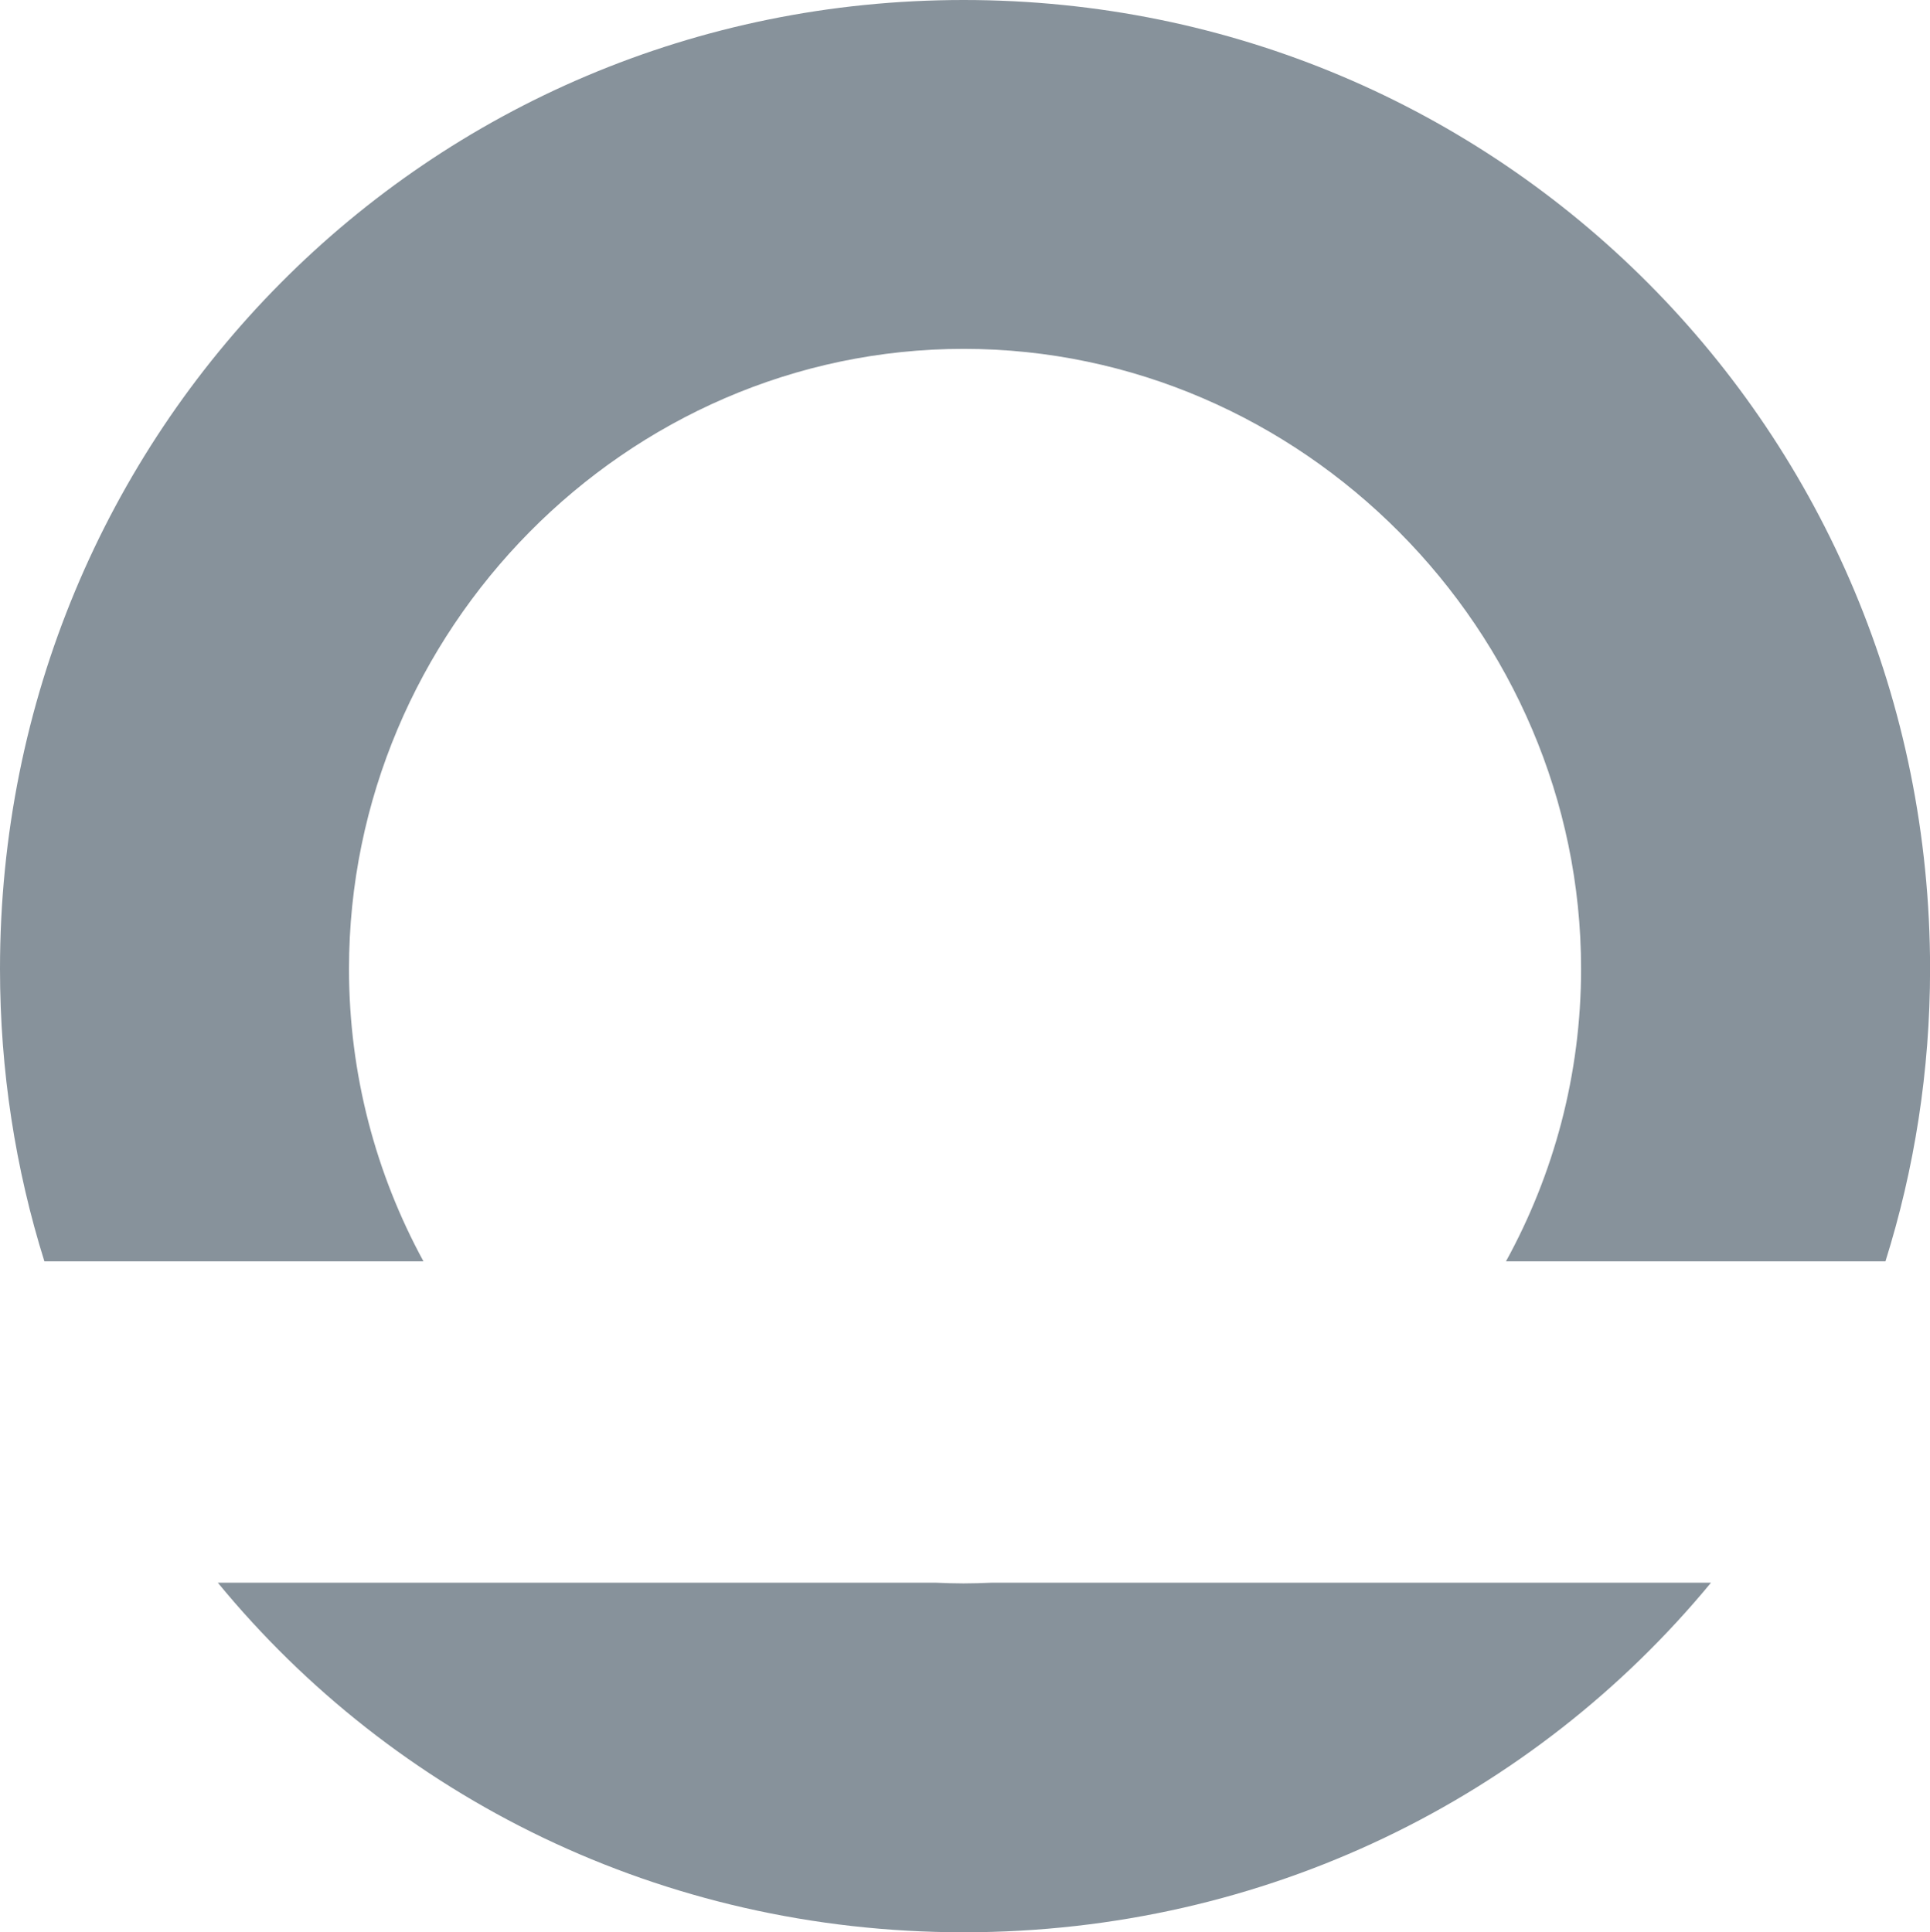 <svg xmlns="http://www.w3.org/2000/svg" id="Layer_1" viewBox="0 0 245.7 246.04"><defs><style>.cls-1{fill:#87929b;}</style></defs><path class="cls-1" d="M126.23,201.52c-1.18,.05-2.36,.09-3.56,.09s-2.38-.04-3.56-.09H27.73c22.4,27.27,56.45,44.51,94.94,44.51s72.66-17.24,95.15-44.51H126.23Z"></path><path class="cls-1" d="M53.91,160.6c-6.04-11.09-9.48-23.78-9.48-37.24,0-43.06,35.2-78.94,78.25-78.94s78.6,35.88,78.6,78.94c0,13.46-3.47,26.15-9.56,37.24h48.31c3.68-11.72,5.68-24.22,5.68-37.24C245.7,55.02,191.02,0,122.68,0S0,55.02,0,123.36C0,136.38,1.98,148.88,5.65,160.6H53.91Z"></path></svg>